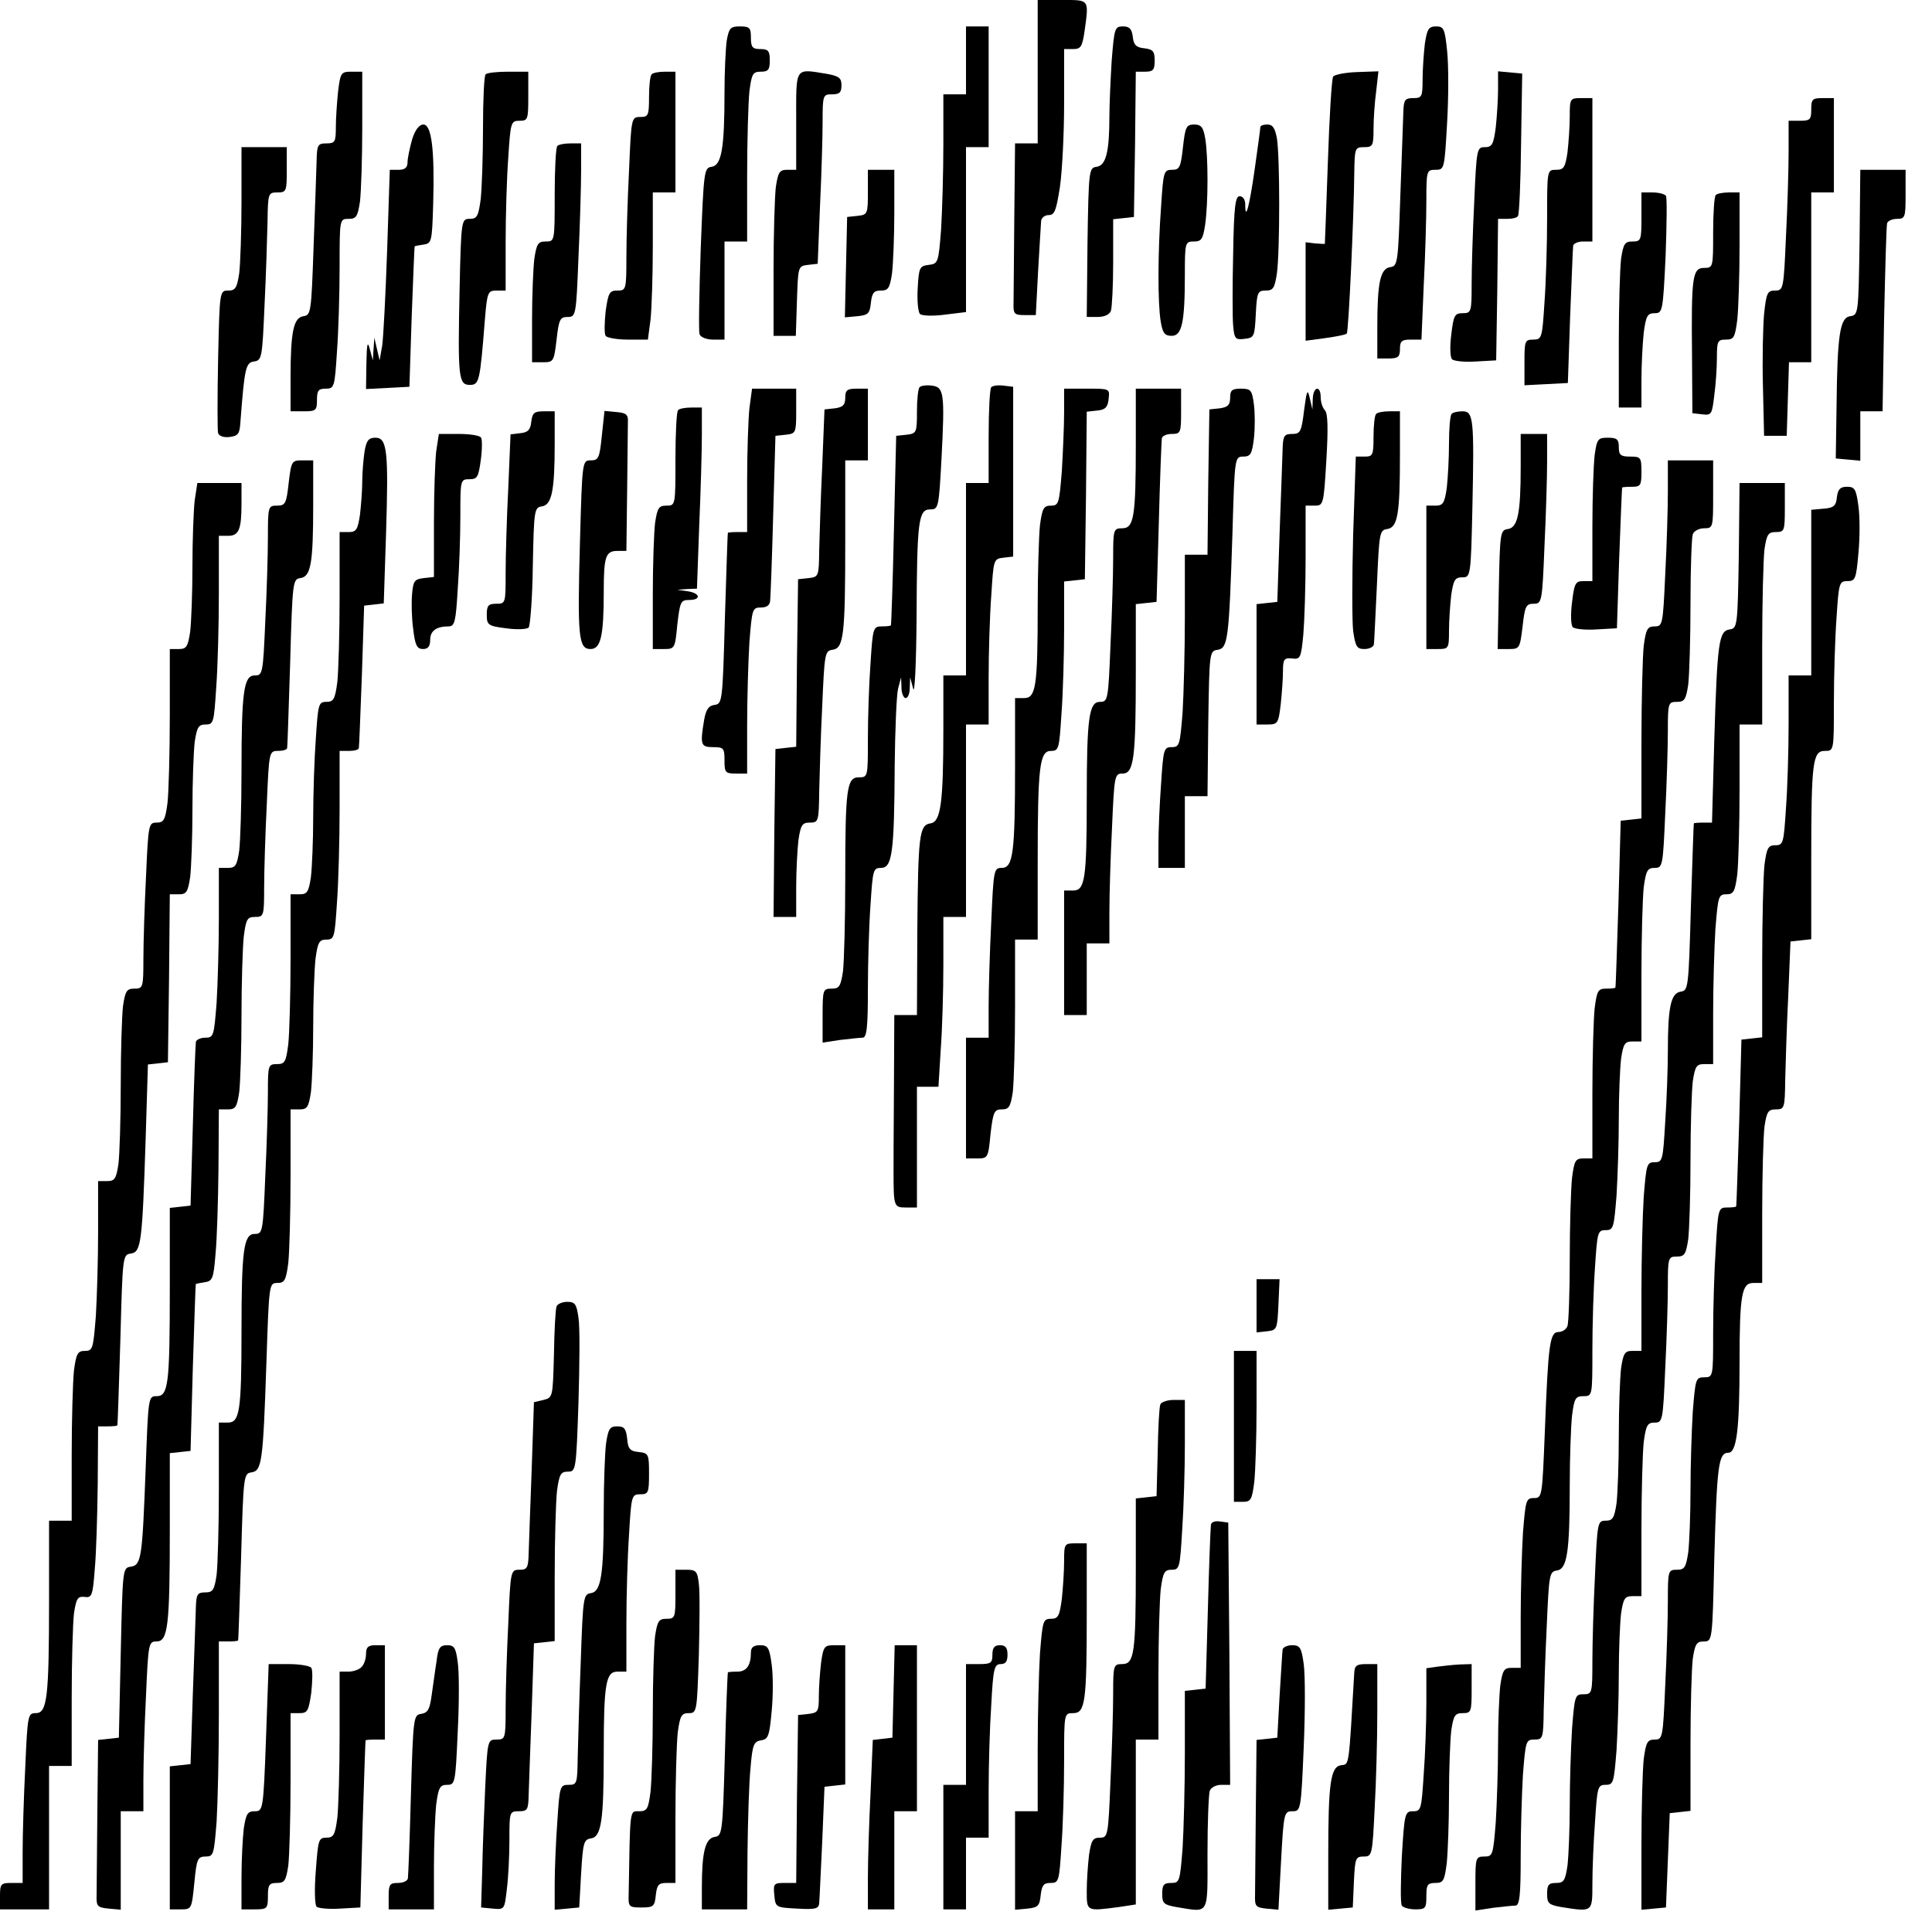 <?xml version="1.0" standalone="no"?>
<!DOCTYPE svg PUBLIC "-//W3C//DTD SVG 20010904//EN"
 "http://www.w3.org/TR/2001/REC-SVG-20010904/DTD/svg10.dtd">
<svg version="1.0" xmlns="http://www.w3.org/2000/svg"
 width="512pt" height="512pt" viewBox="0 0 512 512"
 preserveAspectRatio="xMidYMid meet">
<g transform="translate(0,512) scale(0.1,-0.1)"
fill="#000000" stroke="none">
<path d="M2750 4930 l0 -190 -30 0 -30 0 -2 -195 c-1 -107 -2 -210 -2 -227 -1
-30 2 -33 29 -33 l30 0 6 115 c4 63 7 123 8 133 0 9 9 17 20 17 16 0 20 12 30
75 6 42 11 141 11 220 l0 145 24 0 c20 0 24 6 30 46 12 87 14 84 -59 84 l-65
0 0 -190z"/>
<path d="M1926 5013 c-3 -21 -6 -83 -6 -139 0 -148 -8 -192 -34 -196 -20 -3
-21 -9 -29 -217 -4 -117 -6 -220 -3 -227 3 -8 19 -14 36 -14 l30 0 0 130 0
130 30 0 30 0 0 173 c0 94 3 196 6 225 6 46 9 52 30 52 20 0 24 5 24 30 0 25
-4 30 -25 30 -21 0 -25 5 -25 30 0 26 -3 30 -29 30 -25 0 -29 -4 -35 -37z"/>
<path d="M2560 4960 l0 -90 -30 0 -30 0 0 -133 c0 -74 -3 -175 -6 -225 -7 -89
-8 -91 -33 -94 -24 -3 -26 -7 -29 -62 -2 -32 1 -63 6 -68 5 -5 34 -6 65 -2
l57 7 0 218 0 219 30 0 30 0 0 160 0 160 -30 0 -30 0 0 -90z"/>
<path d="M2946 4958 c-3 -50 -6 -116 -6 -147 0 -93 -9 -130 -34 -133 -20 -3
-21 -8 -24 -200 l-2 -198 29 0 c17 0 31 6 35 16 3 9 6 67 6 129 l0 114 28 3
27 3 3 193 2 192 25 0 c21 0 25 5 25 29 0 25 -4 30 -27 33 -22 2 -29 9 -31 31
-3 21 -9 27 -26 27 -22 0 -23 -5 -30 -92z"/>
<path d="M3776 5004 c-3 -26 -6 -69 -6 -95 0 -46 -2 -49 -25 -49 -22 0 -25 -5
-26 -37 -1 -21 -4 -121 -8 -223 -6 -179 -7 -185 -27 -188 -26 -4 -34 -40 -34
-159 l0 -83 30 0 c25 0 30 4 30 25 0 21 5 25 28 25 l29 0 6 143 c4 78 7 179 7
225 0 80 1 82 24 82 24 0 24 2 31 125 4 68 4 154 0 190 -6 59 -9 65 -29 65
-20 0 -24 -7 -30 -46z"/>
<path d="M896 4878 c-3 -29 -6 -72 -6 -95 0 -39 -2 -43 -25 -43 -23 0 -25 -4
-26 -47 -1 -27 -4 -129 -8 -228 -6 -174 -7 -180 -27 -183 -26 -4 -34 -40 -34
-164 l0 -88 35 0 c32 0 35 2 35 30 0 25 4 30 23 30 23 0 24 4 30 98 4 53 7
154 7 225 0 127 0 127 24 127 20 0 24 6 30 46 3 26 6 114 6 195 l0 149 -29 0
c-27 0 -29 -3 -35 -52z"/>
<path d="M1287 4923 c-4 -3 -7 -67 -7 -142 0 -75 -3 -160 -6 -188 -6 -46 -10
-53 -29 -53 -22 0 -23 -1 -27 -185 -5 -235 -3 -255 27 -255 25 0 27 8 40 173
6 73 8 77 31 77 l24 0 0 128 c0 70 3 171 7 225 6 93 7 97 30 97 22 0 23 3 23
65 l0 65 -53 0 c-30 0 -57 -3 -60 -7z"/>
<path d="M1727 4923 c-4 -3 -7 -30 -7 -60 0 -49 -2 -53 -23 -53 -24 0 -24 -2
-30 -142 -4 -79 -7 -182 -7 -230 0 -86 -1 -88 -24 -88 -21 0 -24 -6 -31 -55
-3 -30 -4 -59 0 -65 3 -5 30 -10 59 -10 l53 0 7 53 c3 28 6 116 6 195 l0 142
30 0 30 0 0 160 0 160 -28 0 c-16 0 -32 -3 -35 -7z"/>
<path d="M2110 4800 l0 -130 -24 0 c-20 0 -24 -6 -30 -46 -3 -26 -6 -125 -6
-220 l0 -174 30 0 29 0 3 93 c3 91 3 92 29 95 l26 3 6 151 c4 83 7 184 7 225
0 71 1 73 25 73 20 0 25 5 25 24 0 19 -6 24 -37 30 -88 14 -83 22 -83 -124z"/>
<path d="M3533 4917 c-4 -6 -10 -108 -14 -226 -4 -119 -8 -217 -8 -217 -1 -1
-12 0 -26 1 l-25 3 0 -130 0 -131 52 7 c29 4 55 9 57 12 5 4 19 312 20 427 1
65 2 67 26 67 23 0 25 4 25 48 0 26 3 71 7 100 l6 53 -57 -2 c-31 -1 -60 -7
-63 -12z"/>
<path d="M3970 4883 c0 -26 -3 -72 -6 -100 -6 -46 -10 -53 -29 -53 -21 0 -22
-4 -28 -142 -4 -79 -7 -178 -7 -220 0 -75 -1 -78 -24 -78 -21 0 -24 -6 -30
-57 -4 -31 -3 -60 2 -65 5 -5 33 -8 63 -6 l54 3 3 188 2 187 25 0 c13 0 26 3
28 8 3 4 7 90 8 192 l3 185 -32 3 -32 3 0 -48z"/>
<path d="M4160 4811 c0 -26 -3 -69 -6 -95 -6 -40 -10 -46 -30 -46 -24 0 -24 0
-24 -127 0 -71 -3 -172 -7 -225 -6 -94 -7 -98 -30 -98 -22 0 -23 -4 -23 -60
l0 -61 58 3 57 3 6 175 c4 96 7 181 8 188 0 6 12 12 26 12 l25 0 0 190 0 190
-30 0 c-29 0 -30 -1 -30 -49z"/>
<path d="M4800 4830 c0 -27 -3 -30 -30 -30 l-30 0 0 -82 c0 -46 -3 -147 -7
-225 -6 -140 -7 -143 -29 -143 -20 0 -23 -6 -29 -62 -3 -35 -5 -121 -3 -193
l3 -130 30 0 30 0 3 98 3 97 29 0 30 0 0 225 0 225 30 0 30 0 0 125 0 125 -30
0 c-27 0 -30 -3 -30 -30z"/>
<path d="M1092 4750 c-6 -22 -12 -49 -12 -60 0 -14 -7 -20 -23 -20 l-24 0 -7
-212 c-4 -117 -10 -231 -13 -253 l-7 -40 -7 30 -7 30 -2 -30 -2 -30 -8 30 c-6
23 -8 14 -9 -38 l-1 -68 58 3 57 3 6 185 c4 102 7 186 8 187 0 1 11 3 24 5 21
3 22 8 25 108 4 142 -4 210 -26 210 -11 0 -22 -14 -30 -40z"/>
<path d="M3135 4730 c-6 -54 -9 -60 -29 -60 -22 0 -23 -5 -29 -97 -9 -123 -9
-257 -1 -305 5 -31 11 -38 29 -38 27 0 35 34 35 163 0 85 1 87 24 87 20 0 24
6 30 46 8 59 8 178 0 227 -5 30 -11 37 -29 37 -21 0 -24 -6 -30 -60z"/>
<path d="M3340 4783 c0 -5 -7 -55 -15 -112 -14 -99 -25 -139 -25 -93 0 13 -6
22 -15 22 -11 0 -15 -27 -17 -152 -2 -84 -2 -170 0 -191 3 -35 6 -38 30 -35
26 3 27 6 30 66 3 57 5 62 26 62 20 0 24 6 30 46 8 60 8 307 0 357 -5 27 -11
37 -25 37 -11 0 -19 -3 -19 -7z"/>
<path d="M1477 4733 c-4 -3 -7 -62 -7 -130 0 -123 0 -123 -24 -123 -20 0 -24
-6 -30 -46 -3 -26 -6 -98 -6 -160 l0 -114 29 0 c28 0 29 2 36 60 6 53 9 60 29
60 22 0 23 3 29 158 4 86 7 190 7 230 l0 72 -28 0 c-16 0 -32 -3 -35 -7z"/>
<path d="M640 4586 c0 -79 -3 -164 -6 -190 -6 -39 -10 -46 -29 -46 -23 0 -23
-1 -27 -182 -2 -101 -2 -189 0 -196 3 -8 16 -12 31 -10 22 3 26 8 28 38 11
144 14 159 36 162 21 3 22 9 28 148 4 80 7 180 8 223 1 75 2 77 26 77 24 0 25
3 25 60 l0 60 -60 0 -60 0 0 -144z"/>
<path d="M2300 4611 c0 -58 -1 -60 -27 -63 l-28 -3 -3 -133 -3 -133 33 3 c29
3 33 7 36 36 3 26 8 32 26 32 20 0 24 6 30 46 3 26 6 98 6 160 l0 114 -35 0
-35 0 0 -59z"/>
<path d="M4928 4478 c-3 -190 -3 -193 -25 -196 -27 -4 -34 -48 -36 -242 l-2
-135 33 -3 32 -3 0 65 0 66 29 0 30 0 4 243 c3 133 6 248 8 255 1 6 13 12 26
12 22 0 23 4 23 65 l0 65 -60 0 -60 0 -2 -192z"/>
<path d="M4350 4545 c0 -62 -1 -65 -24 -65 -20 0 -24 -6 -30 -46 -3 -26 -6
-125 -6 -220 l0 -174 30 0 30 0 0 73 c0 39 3 96 6 125 6 45 10 52 29 52 21 0
22 4 29 151 3 82 4 154 1 160 -4 5 -19 9 -36 9 l-29 0 0 -65z"/>
<path d="M4547 4603 c-4 -3 -7 -48 -7 -100 0 -91 0 -93 -24 -93 -31 0 -34 -24
-32 -230 l1 -155 26 -3 c25 -3 26 0 32 50 4 29 7 74 7 101 0 43 2 47 24 47 21
0 24 6 30 53 3 28 6 116 6 195 l0 142 -28 0 c-16 0 -32 -3 -35 -7z"/>
<path d="M2437 4094 c-4 -4 -7 -33 -7 -65 0 -55 -1 -58 -27 -61 l-28 -3 -6
-250 c-3 -137 -7 -251 -8 -252 0 -2 -12 -3 -24 -3 -23 0 -24 -4 -30 -97 -4
-54 -7 -144 -7 -200 0 -102 0 -103 -24 -103 -32 0 -36 -29 -36 -271 0 -108 -3
-217 -6 -243 -6 -40 -10 -46 -30 -46 -23 0 -24 -3 -24 -71 l0 -72 46 7 c26 3
53 6 60 6 11 0 14 27 14 128 0 70 3 171 7 225 6 92 7 97 28 97 29 0 35 39 36
269 1 97 5 190 9 206 l8 30 1 -27 c0 -16 6 -28 11 -28 6 0 11 12 11 28 l1 27
8 -30 c4 -17 8 64 9 185 1 261 5 290 36 290 22 0 23 4 30 133 9 174 7 191 -25
195 -14 2 -29 0 -33 -4z"/>
<path d="M2627 4094 c-4 -4 -7 -63 -7 -131 l0 -123 -30 0 -30 0 0 -255 0 -255
-30 0 -30 0 0 -142 c0 -197 -7 -246 -34 -250 -30 -4 -33 -32 -35 -285 l-1
-223 -30 0 -30 0 -1 -200 c-1 -110 -1 -207 -1 -215 0 -92 1 -95 32 -95 l30 0
0 160 0 160 28 0 29 0 6 98 c4 53 7 154 7 225 l0 127 30 0 30 0 0 255 0 255
30 0 30 0 0 123 c0 67 3 166 7 219 6 95 6 97 32 100 l26 3 0 225 0 225 -25 3
c-14 2 -29 0 -33 -4z"/>
<path d="M1986 4038 c-3 -29 -6 -115 -6 -190 l0 -138 -25 0 c-14 0 -26 -1 -26
-2 -1 -2 -4 -104 -8 -228 -6 -220 -7 -225 -27 -228 -16 -2 -23 -12 -28 -40
-11 -66 -9 -72 24 -72 28 0 30 -3 30 -35 0 -32 2 -35 30 -35 l30 0 0 128 c0
71 3 170 6 220 7 88 8 92 30 92 16 0 24 6 25 18 1 9 5 112 8 227 l6 210 28 3
c26 3 27 5 27 63 l0 59 -59 0 -58 0 -7 -52z"/>
<path d="M2240 4066 c0 -19 -6 -25 -27 -28 l-28 -3 -6 -150 c-4 -82 -7 -182
-8 -222 -1 -70 -1 -72 -28 -75 l-28 -3 -3 -222 -2 -222 -28 -3 -27 -3 -3 -222
-2 -223 30 0 30 0 0 79 c0 43 3 99 6 125 6 40 10 46 30 46 23 0 24 3 25 83 1
45 4 147 8 227 6 138 7 145 27 148 30 4 34 37 34 290 l0 212 30 0 30 0 0 95 0
95 -30 0 c-25 0 -30 -4 -30 -24z"/>
<path d="M2820 4027 c0 -35 -3 -105 -6 -155 -7 -86 -8 -92 -29 -92 -19 0 -23
-7 -29 -52 -3 -29 -6 -127 -6 -218 0 -210 -5 -240 -36 -240 l-24 0 0 -179 c0
-230 -5 -271 -35 -271 -21 0 -22 -4 -28 -142 -4 -79 -7 -180 -7 -225 l0 -83
-30 0 -30 0 0 -160 0 -160 29 0 c29 0 30 1 36 65 7 59 10 65 30 65 19 0 23 7
29 46 3 26 6 127 6 225 l0 179 30 0 30 0 0 204 c0 255 5 296 35 296 21 0 22 5
28 98 4 53 7 154 7 224 l0 127 28 3 27 3 3 222 2 222 28 3 c21 2 28 9 30 31 3
27 3 27 -57 27 l-61 0 0 -63z"/>
<path d="M3010 3943 c0 -193 -5 -223 -36 -223 -23 0 -24 -3 -24 -78 0 -44 -3
-147 -7 -230 -6 -148 -7 -152 -28 -152 -29 0 -35 -41 -35 -259 0 -211 -5 -241
-36 -241 l-24 0 0 -165 0 -165 30 0 30 0 0 95 0 95 30 0 30 0 0 83 c0 45 3
146 7 225 6 138 7 142 28 142 30 0 35 41 35 271 l0 178 28 3 27 3 6 210 c3
116 7 216 8 223 0 6 12 12 26 12 24 0 25 3 25 60 l0 60 -60 0 -60 0 0 -147z"/>
<path d="M3260 4066 c0 -19 -6 -25 -27 -28 l-28 -3 -3 -192 -2 -193 -30 0 -30
0 0 -163 c0 -90 -3 -205 -6 -255 -7 -86 -8 -92 -29 -92 -21 0 -22 -6 -28 -97
-4 -54 -7 -126 -7 -160 l0 -63 35 0 35 0 0 95 0 95 30 0 30 0 2 193 c3 188 3
192 25 195 27 4 30 28 39 305 6 206 6 207 29 207 19 0 23 7 28 48 3 27 3 67 0
90 -5 38 -8 42 -34 42 -24 0 -29 -4 -29 -24z"/>
<path d="M3456 4033 c-7 -58 -10 -63 -32 -63 -21 0 -24 -5 -25 -42 -1 -24 -4
-124 -8 -223 l-6 -180 -27 -3 -28 -3 0 -160 0 -159 29 0 c27 0 29 3 35 53 3
28 6 68 6 88 0 32 3 36 24 34 22 -3 24 1 30 64 3 36 6 128 6 204 l0 137 24 0
c23 0 24 2 31 121 5 84 4 124 -4 132 -6 6 -11 21 -11 34 0 33 -20 29 -21 -4
l-1 -28 -7 30 c-6 26 -8 21 -15 -32z"/>
<path d="M1797 4033 c-4 -3 -7 -62 -7 -130 0 -123 0 -123 -24 -123 -20 0 -24
-6 -30 -46 -3 -26 -6 -111 -6 -190 l0 -144 29 0 c29 0 30 1 36 65 7 60 9 65
31 65 33 0 30 18 -3 23 l-28 4 26 2 26 1 6 167 c4 91 7 199 7 240 l0 73 -28 0
c-16 0 -32 -3 -35 -7z"/>
<path d="M1408 4003 c-2 -22 -9 -29 -29 -31 l-26 -3 -6 -142 c-4 -78 -7 -179
-7 -224 0 -82 0 -83 -25 -83 -21 0 -25 -5 -25 -29 0 -27 3 -30 51 -36 28 -4
55 -3 60 2 4 4 10 78 11 163 3 149 4 155 24 158 26 4 34 40 34 165 l0 87 -29
0 c-25 0 -30 -4 -33 -27z"/>
<path d="M1595 3966 c-6 -60 -9 -66 -29 -66 -23 0 -23 0 -29 -215 -7 -253 -4
-285 28 -285 27 0 35 34 35 152 0 93 5 108 36 108 l24 0 2 160 c1 88 2 170 2
183 1 18 -5 23 -30 25 l-32 3 -7 -65z"/>
<path d="M3647 4023 c-4 -3 -7 -30 -7 -60 0 -49 -2 -53 -23 -53 l-24 0 -7
-207 c-3 -115 -3 -229 0 -255 6 -42 10 -48 30 -48 13 0 25 6 25 13 1 6 4 77 8
157 6 138 7 145 27 148 28 4 34 39 34 195 l0 117 -28 0 c-16 0 -32 -3 -35 -7z"/>
<path d="M3847 4023 c-4 -3 -7 -39 -7 -78 0 -40 -3 -93 -6 -119 -6 -40 -10
-46 -30 -46 l-24 0 0 -190 0 -190 30 0 c29 0 30 1 30 49 0 26 3 69 6 95 6 39
10 46 29 46 22 0 23 1 27 185 5 234 3 255 -26 255 -13 0 -26 -3 -29 -7z"/>
<path d="M1156 3924 c-3 -26 -6 -111 -6 -190 l0 -143 -27 -3 c-25 -3 -28 -8
-31 -43 -2 -22 -1 -64 3 -92 5 -43 10 -53 26 -53 13 0 19 7 19 24 0 24 16 36
49 36 16 0 19 13 24 98 4 53 7 141 7 195 0 95 0 97 24 97 21 0 24 6 30 50 4
28 4 55 1 60 -3 6 -30 10 -59 10 l-53 0 -7 -46z"/>
<path d="M4030 3883 c0 -125 -8 -161 -34 -165 -20 -3 -21 -8 -24 -160 l-3
-158 30 0 c28 0 29 2 36 60 6 53 9 60 29 60 22 0 23 3 29 152 4 83 7 184 7
225 l0 73 -35 0 -35 0 0 -87z"/>
<path d="M966 3923 c-3 -21 -6 -56 -6 -79 0 -23 -3 -62 -6 -88 -6 -40 -10 -46
-30 -46 l-24 0 0 -172 c0 -95 -3 -197 -6 -225 -6 -46 -10 -53 -29 -53 -21 0
-22 -6 -28 -97 -4 -54 -7 -148 -7 -209 0 -61 -3 -132 -6 -158 -6 -40 -10 -46
-30 -46 l-24 0 0 -172 c0 -95 -3 -197 -6 -225 -6 -47 -9 -53 -30 -53 -23 0
-24 -3 -24 -73 0 -41 -3 -142 -7 -225 -6 -148 -7 -152 -28 -152 -29 0 -35 -41
-35 -259 0 -211 -5 -241 -36 -241 l-24 0 0 -179 c0 -98 -3 -199 -6 -225 -6
-40 -10 -46 -30 -46 -21 0 -24 -5 -25 -42 -1 -24 -4 -126 -8 -228 l-6 -185
-27 -3 -28 -3 0 -190 0 -189 29 0 c29 0 29 1 36 70 6 64 9 70 30 70 21 0 22 5
29 92 3 50 6 178 6 285 l0 193 25 0 c14 0 26 1 26 3 1 1 4 101 8 222 6 215 7
220 27 223 28 4 31 25 40 290 7 210 7 212 29 212 19 0 23 7 29 53 3 28 6 132
6 230 l0 177 24 0 c20 0 24 6 30 46 3 26 6 104 6 173 0 69 3 150 6 179 6 45
10 52 29 52 21 0 22 6 28 98 4 53 7 166 7 250 l0 152 25 0 c14 0 26 3 26 8 1
4 4 90 8 192 l6 185 26 3 26 3 6 183 c7 221 3 256 -28 256 -18 0 -24 -7 -29
-37z"/>
<path d="M4226 3914 c-3 -26 -6 -111 -6 -190 l0 -144 -24 0 c-21 0 -24 -6 -30
-57 -4 -31 -3 -60 2 -65 5 -5 33 -8 63 -6 l54 3 6 185 c4 102 7 186 8 188 0 1
12 2 26 2 23 0 25 4 25 40 0 38 -2 40 -30 40 -25 0 -30 4 -30 25 0 21 -5 25
-29 25 -26 0 -29 -3 -35 -46z"/>
<path d="M765 3840 c-6 -55 -9 -60 -31 -60 -23 0 -24 -2 -24 -82 0 -46 -3
-147 -7 -225 -6 -139 -7 -143 -28 -143 -29 0 -35 -42 -35 -255 0 -89 -3 -183
-6 -209 -6 -40 -10 -46 -30 -46 l-24 0 0 -133 c0 -74 -3 -175 -6 -225 -7 -88
-8 -92 -30 -92 -13 0 -25 -6 -25 -12 -1 -7 -5 -107 -8 -223 l-6 -210 -27 -3
-28 -3 0 -212 c0 -256 -4 -287 -35 -287 -22 0 -22 -2 -29 -192 -9 -237 -11
-256 -40 -260 -21 -3 -21 -7 -26 -228 l-5 -225 -27 -3 -28 -3 -2 -190 c-1
-104 -2 -204 -2 -221 -1 -30 2 -33 32 -36 l32 -3 0 130 0 131 30 0 30 0 0 83
c0 45 3 146 7 225 6 138 7 142 28 142 30 0 35 41 35 296 l0 203 28 3 27 3 6
220 c4 121 7 221 8 222 0 1 11 3 24 5 20 3 23 10 28 73 4 39 7 141 8 228 l1
157 24 0 c20 0 24 6 30 46 3 26 6 117 6 203 0 86 3 180 6 209 6 46 9 52 30 52
23 0 24 3 24 78 0 42 3 141 7 220 6 140 6 142 30 142 12 0 24 3 24 8 1 4 4
106 8 227 6 215 7 220 27 223 28 4 34 39 34 195 l0 117 -29 0 c-28 0 -29 -2
-36 -60z"/>
<path d="M4420 3817 c0 -46 -3 -145 -7 -220 -6 -133 -7 -137 -28 -137 -19 0
-23 -7 -29 -52 -3 -29 -6 -144 -6 -255 l0 -202 -27 -3 -28 -3 -6 -220 c-4
-121 -7 -221 -8 -222 0 -2 -12 -3 -25 -3 -21 0 -24 -6 -30 -52 -3 -29 -6 -131
-6 -225 l0 -173 -24 0 c-21 0 -24 -6 -30 -52 -3 -29 -6 -126 -6 -215 0 -89 -3
-168 -6 -177 -3 -9 -14 -16 -24 -16 -23 0 -27 -32 -36 -263 -7 -174 -7 -177
-29 -177 -21 0 -22 -6 -29 -92 -3 -50 -6 -151 -6 -225 l0 -133 -24 0 c-20 0
-24 -6 -30 -46 -3 -26 -6 -97 -6 -159 0 -61 -3 -153 -6 -203 -7 -88 -8 -92
-30 -92 -23 0 -24 -3 -24 -71 l0 -72 46 7 c26 3 53 6 60 6 11 0 14 27 14 128
0 71 3 170 6 220 7 88 8 92 30 92 23 0 24 3 25 78 1 42 4 142 8 222 6 138 7
145 27 148 27 4 34 48 34 226 0 72 3 155 6 184 6 46 9 52 30 52 24 0 24 0 24
123 0 67 3 166 7 220 6 91 7 97 28 97 21 0 22 6 29 92 3 50 6 142 6 203 0 62
3 133 6 159 6 40 10 46 30 46 l24 0 0 178 c0 97 3 201 6 230 6 45 10 52 29 52
21 0 22 4 28 143 4 78 7 177 7 220 0 74 1 77 24 77 20 0 24 6 30 46 3 26 6
122 6 215 0 92 3 174 6 183 3 9 17 16 30 16 24 0 24 2 24 90 l0 90 -60 0 -60
0 0 -83z"/>
<path d="M516 3794 c-3 -26 -6 -104 -6 -174 0 -70 -3 -148 -6 -174 -6 -40 -10
-46 -30 -46 l-24 0 0 -177 c0 -98 -3 -202 -6 -230 -6 -46 -10 -53 -29 -53 -21
0 -22 -4 -28 -142 -4 -79 -7 -178 -7 -220 0 -75 -1 -78 -24 -78 -20 0 -24 -6
-30 -46 -3 -26 -6 -120 -6 -209 0 -89 -3 -183 -6 -209 -6 -40 -10 -46 -30 -46
l-24 0 0 -133 c0 -74 -3 -175 -6 -225 -7 -86 -8 -92 -29 -92 -19 0 -23 -7 -29
-52 -3 -29 -6 -131 -6 -225 l0 -173 -30 0 -30 0 0 -209 c0 -260 -5 -301 -35
-301 -21 0 -22 -4 -28 -142 -4 -79 -7 -180 -7 -225 l0 -83 -30 0 c-28 0 -30
-3 -30 -35 l0 -35 65 0 65 0 0 190 0 190 30 0 30 0 0 179 c0 98 3 199 6 225 6
40 10 46 28 44 19 -3 22 3 27 72 4 41 7 144 8 228 l1 152 25 0 c14 0 26 1 26
3 1 1 4 103 8 227 6 222 6 225 28 228 27 4 30 28 39 304 l6 197 27 3 26 3 3
223 2 222 24 0 c20 0 24 6 30 46 3 26 6 106 6 179 0 73 3 153 6 179 6 39 10
46 29 46 21 0 22 5 28 98 4 53 7 166 7 250 l0 152 24 0 c29 0 36 16 36 86 l0
54 -59 0 -58 0 -7 -46z"/>
<path d="M4608 3648 c-3 -188 -4 -193 -24 -196 -29 -4 -33 -33 -41 -294 l-6
-218 -24 0 c-12 0 -24 -1 -24 -2 -1 -2 -4 -102 -8 -223 -6 -215 -7 -220 -27
-223 -26 -4 -34 -40 -34 -158 0 -44 -3 -129 -7 -187 -6 -102 -7 -107 -28 -107
-21 0 -22 -6 -29 -92 -3 -50 -6 -162 -6 -250 l0 -158 -24 0 c-20 0 -24 -6 -30
-46 -3 -26 -6 -106 -6 -179 0 -73 -3 -153 -6 -179 -6 -39 -10 -46 -29 -46 -21
0 -22 -4 -28 -142 -4 -79 -7 -182 -7 -230 0 -86 -1 -88 -24 -88 -22 0 -23 -4
-30 -92 -3 -50 -6 -142 -6 -203 0 -62 -3 -133 -6 -159 -6 -40 -10 -46 -30 -46
-20 0 -24 -5 -24 -29 0 -25 4 -29 38 -35 83 -13 82 -14 82 62 0 37 3 111 7
165 6 91 7 97 28 97 21 0 22 6 29 92 3 50 6 142 6 203 0 62 3 133 6 159 6 40
10 46 30 46 l24 0 0 178 c0 97 3 201 6 230 6 45 10 52 29 52 21 0 22 4 28 143
4 78 7 177 7 220 0 74 1 77 24 77 20 0 24 6 30 46 3 26 6 120 6 209 0 89 3
183 6 209 6 40 10 46 30 46 l24 0 0 133 c0 74 3 175 6 225 7 86 8 92 29 92 19
0 23 7 29 53 3 28 6 130 6 225 l0 172 30 0 30 0 0 209 c0 114 3 229 6 255 6
40 10 46 30 46 23 0 24 3 24 65 l0 65 -60 0 -60 0 -2 -192z"/>
<path d="M4868 3803 c-2 -23 -8 -29 -35 -31 l-33 -3 0 -220 0 -219 -30 0 -30
0 0 -127 c0 -71 -3 -172 -7 -225 -6 -92 -7 -98 -28 -98 -19 0 -23 -7 -29 -52
-3 -29 -6 -144 -6 -255 l0 -202 -27 -3 -28 -3 -6 -220 c-4 -121 -7 -221 -8
-222 0 -2 -12 -3 -24 -3 -23 0 -24 -3 -30 -107 -4 -58 -7 -159 -7 -225 0 -117
0 -118 -24 -118 -22 0 -23 -4 -30 -92 -3 -50 -6 -144 -6 -208 0 -65 -3 -138
-6 -164 -6 -40 -10 -46 -30 -46 -23 0 -24 -2 -24 -82 0 -46 -3 -147 -7 -225
-6 -139 -7 -143 -28 -143 -19 0 -23 -7 -29 -52 -3 -29 -6 -131 -6 -226 l0
-173 33 3 32 3 5 125 5 125 28 3 27 3 0 178 c0 98 3 199 6 225 6 39 10 46 29
46 23 0 23 1 28 218 7 247 11 282 37 282 22 0 30 59 30 240 0 179 6 210 36
210 l24 0 0 184 c0 101 3 204 6 230 6 40 10 46 30 46 23 0 24 3 25 78 1 42 4
142 8 222 l6 145 28 3 27 3 0 212 c0 259 4 287 36 287 24 0 24 0 24 128 0 70
3 171 7 225 6 92 7 97 29 97 21 0 23 6 29 74 4 41 4 97 0 125 -6 45 -10 51
-30 51 -18 0 -24 -6 -27 -27z"/>
<path d="M3330 1659 l0 -70 28 3 c26 3 27 5 30 71 l3 67 -31 0 -30 0 0 -71z"/>
<path d="M1475 1658 c-3 -7 -6 -65 -7 -128 -3 -113 -3 -114 -28 -120 l-25 -6
-6 -179 c-4 -99 -7 -199 -8 -222 -1 -38 -4 -43 -24 -43 -24 0 -24 -2 -30 -142
-4 -79 -7 -180 -7 -225 0 -81 -1 -83 -24 -83 -24 0 -24 -2 -30 -123 -3 -67 -7
-167 -8 -222 l-3 -100 31 -3 c31 -3 31 -2 37 50 4 29 7 88 7 131 0 75 0 77 25
77 23 0 25 4 26 43 1 23 4 123 8 222 l6 180 28 3 27 3 0 172 c0 95 3 196 6
225 6 45 10 52 29 52 21 0 22 3 28 183 3 100 4 201 0 225 -5 36 -9 42 -30 42
-13 0 -26 -6 -28 -12z"/>
<path d="M3270 1340 l0 -200 24 0 c21 0 24 6 30 53 3 28 6 118 6 200 l0 147
-30 0 -30 0 0 -200z"/>
<path d="M3075 1398 c-3 -7 -6 -65 -7 -128 l-3 -115 -27 -3 -28 -3 0 -182 c0
-228 -4 -257 -36 -257 -23 0 -24 -3 -24 -78 0 -44 -3 -147 -7 -230 -6 -148 -7
-152 -28 -152 -19 0 -23 -7 -29 -46 -3 -26 -6 -69 -6 -95 0 -55 -1 -54 84 -43
l46 7 0 218 0 219 30 0 30 0 0 173 c0 94 3 196 6 225 6 45 10 52 29 52 21 0
22 5 28 107 4 58 7 159 7 225 l0 118 -30 0 c-17 0 -33 -6 -35 -12z"/>
<path d="M1606 1294 c-3 -26 -6 -104 -6 -174 0 -174 -7 -218 -34 -222 -20 -3
-21 -9 -27 -183 -4 -99 -7 -213 -8 -252 -1 -70 -2 -73 -24 -73 -23 0 -24 -4
-30 -97 -4 -54 -7 -129 -7 -166 l0 -68 33 3 32 3 5 90 c5 82 7 90 26 93 28 4
34 48 34 231 0 180 6 211 36 211 l24 0 0 128 c0 71 3 177 7 235 6 104 7 107
30 107 21 0 23 4 23 54 0 52 -1 55 -27 58 -23 2 -29 8 -31 36 -3 26 -8 32 -26
32 -20 0 -24 -6 -30 -46z"/>
<path d="M3209 1078 c-1 -7 -5 -107 -8 -223 l-6 -210 -27 -3 -28 -3 0 -163 c0
-90 -3 -204 -6 -254 -7 -88 -8 -92 -30 -92 -20 0 -24 -5 -24 -29 0 -25 4 -29
38 -35 88 -14 82 -25 82 143 0 82 3 156 6 165 3 9 17 16 30 16 l24 0 -2 348
-3 347 -22 3 c-14 2 -24 -2 -24 -10z"/>
<path d="M2820 983 c0 -27 -3 -72 -6 -100 -6 -46 -10 -53 -29 -53 -21 0 -22
-6 -29 -92 -3 -50 -6 -165 -6 -255 l0 -163 -30 0 -30 0 0 -131 0 -130 33 3
c28 3 32 7 35 36 3 26 8 32 26 32 22 0 23 4 29 98 4 53 7 154 7 225 0 127 0
127 24 127 32 0 36 29 36 263 l0 187 -30 0 c-29 0 -30 -1 -30 -47z"/>
<path d="M1790 895 c0 -62 -1 -65 -24 -65 -20 0 -24 -6 -30 -46 -3 -26 -6
-117 -6 -203 0 -86 -3 -180 -6 -209 -6 -46 -9 -52 -30 -52 -26 0 -24 11 -28
-222 -1 -31 1 -33 34 -33 32 0 35 3 38 33 3 26 7 32 28 32 l24 0 0 173 c0 94
3 196 6 225 6 45 10 52 29 52 22 0 22 3 27 153 2 83 3 169 0 190 -4 33 -7 37
-33 37 l-29 0 0 -65z"/>
<path d="M970 737 c0 -13 -5 -28 -12 -35 -7 -7 -22 -12 -35 -12 l-23 0 0 -167
c0 -93 -3 -192 -6 -220 -6 -46 -10 -53 -29 -53 -21 0 -22 -6 -28 -87 -4 -48
-3 -91 2 -96 4 -4 32 -7 62 -5 l54 3 6 220 c4 121 7 221 8 223 0 1 12 2 26 2
l25 0 0 125 0 125 -25 0 c-19 0 -25 -5 -25 -23z"/>
<path d="M1157 718 c-4 -24 -9 -64 -13 -90 -5 -38 -10 -47 -28 -50 -20 -3 -21
-8 -27 -213 -3 -116 -7 -216 -8 -222 0 -7 -12 -13 -26 -13 -22 0 -25 -4 -25
-35 l0 -35 60 0 60 0 0 113 c0 61 3 136 6 165 6 45 10 52 29 52 21 0 22 4 28
140 4 77 4 160 0 185 -5 38 -9 45 -28 45 -19 0 -24 -7 -28 -42z"/>
<path d="M1990 741 c0 -35 -12 -51 -36 -51 -13 0 -25 -1 -25 -2 -1 -2 -5 -100
-8 -218 -6 -209 -7 -215 -27 -218 -25 -4 -34 -40 -34 -134 l0 -58 60 0 60 0 1
153 c1 83 4 184 8 222 5 62 9 70 28 73 19 3 22 11 28 77 4 40 4 96 0 124 -6
45 -10 51 -31 51 -17 0 -24 -6 -24 -19z"/>
<path d="M2176 714 c-3 -26 -6 -66 -6 -90 0 -39 -2 -43 -27 -46 l-28 -3 -3
-222 -2 -223 -31 0 c-28 0 -30 -2 -27 -32 3 -33 4 -33 61 -36 49 -3 57 0 58
15 1 10 4 83 8 163 l6 145 28 3 27 3 0 185 0 184 -29 0 c-26 0 -29 -3 -35 -46z"/>
<path d="M2368 638 l-3 -123 -26 -3 -26 -3 -6 -142 c-4 -78 -7 -179 -7 -224
l0 -83 35 0 35 0 0 130 0 130 30 0 30 0 0 220 0 220 -30 0 -29 0 -3 -122z"/>
<path d="M2630 735 c0 -22 -4 -25 -35 -25 l-35 0 0 -160 0 -160 -30 0 -30 0 0
-165 0 -165 30 0 30 0 0 95 0 95 30 0 30 0 0 123 c0 68 3 172 7 230 5 95 8
107 25 107 13 0 18 7 18 25 0 18 -5 25 -20 25 -15 0 -20 -7 -20 -25z"/>
<path d="M3399 748 c-1 -7 -4 -62 -8 -123 l-6 -110 -27 -3 -28 -3 -2 -190 c-1
-104 -2 -204 -2 -221 -1 -30 2 -33 30 -36 l32 -3 7 130 c7 127 8 131 30 131
22 0 23 2 30 170 4 93 4 192 0 220 -6 44 -10 50 -31 50 -13 0 -25 -6 -25 -12z"/>
<path d="M705 515 c-7 -193 -8 -195 -30 -195 -19 0 -23 -7 -29 -46 -3 -26 -6
-84 -6 -130 l0 -84 35 0 c33 0 35 2 35 35 0 30 3 35 24 35 20 0 24 6 30 46 3
26 6 127 6 225 l0 179 24 0 c21 0 24 6 31 55 3 30 4 59 0 65 -3 5 -30 10 -59
10 l-54 0 -7 -195z"/>
<path d="M3589 688 c-15 -257 -13 -243 -35 -246 -28 -4 -34 -48 -34 -239 l0
-144 33 3 32 3 3 68 c3 62 4 67 26 67 22 0 23 3 29 128 4 70 7 184 7 255 l0
127 -30 0 c-24 0 -30 -4 -31 -22z"/>
<path d="M3808 703 l-28 -4 0 -92 c0 -51 -3 -136 -7 -189 -6 -93 -7 -98 -28
-98 -22 0 -23 -5 -30 -120 -3 -65 -4 -124 0 -130 3 -5 19 -10 36 -10 27 0 29
3 29 35 0 30 3 35 24 35 21 0 24 6 30 52 3 29 6 110 6 179 0 69 3 147 6 173 6
40 10 46 30 46 23 0 24 3 24 65 l0 65 -32 -1 c-18 -1 -45 -4 -60 -6z"/>
</g>
</svg>
